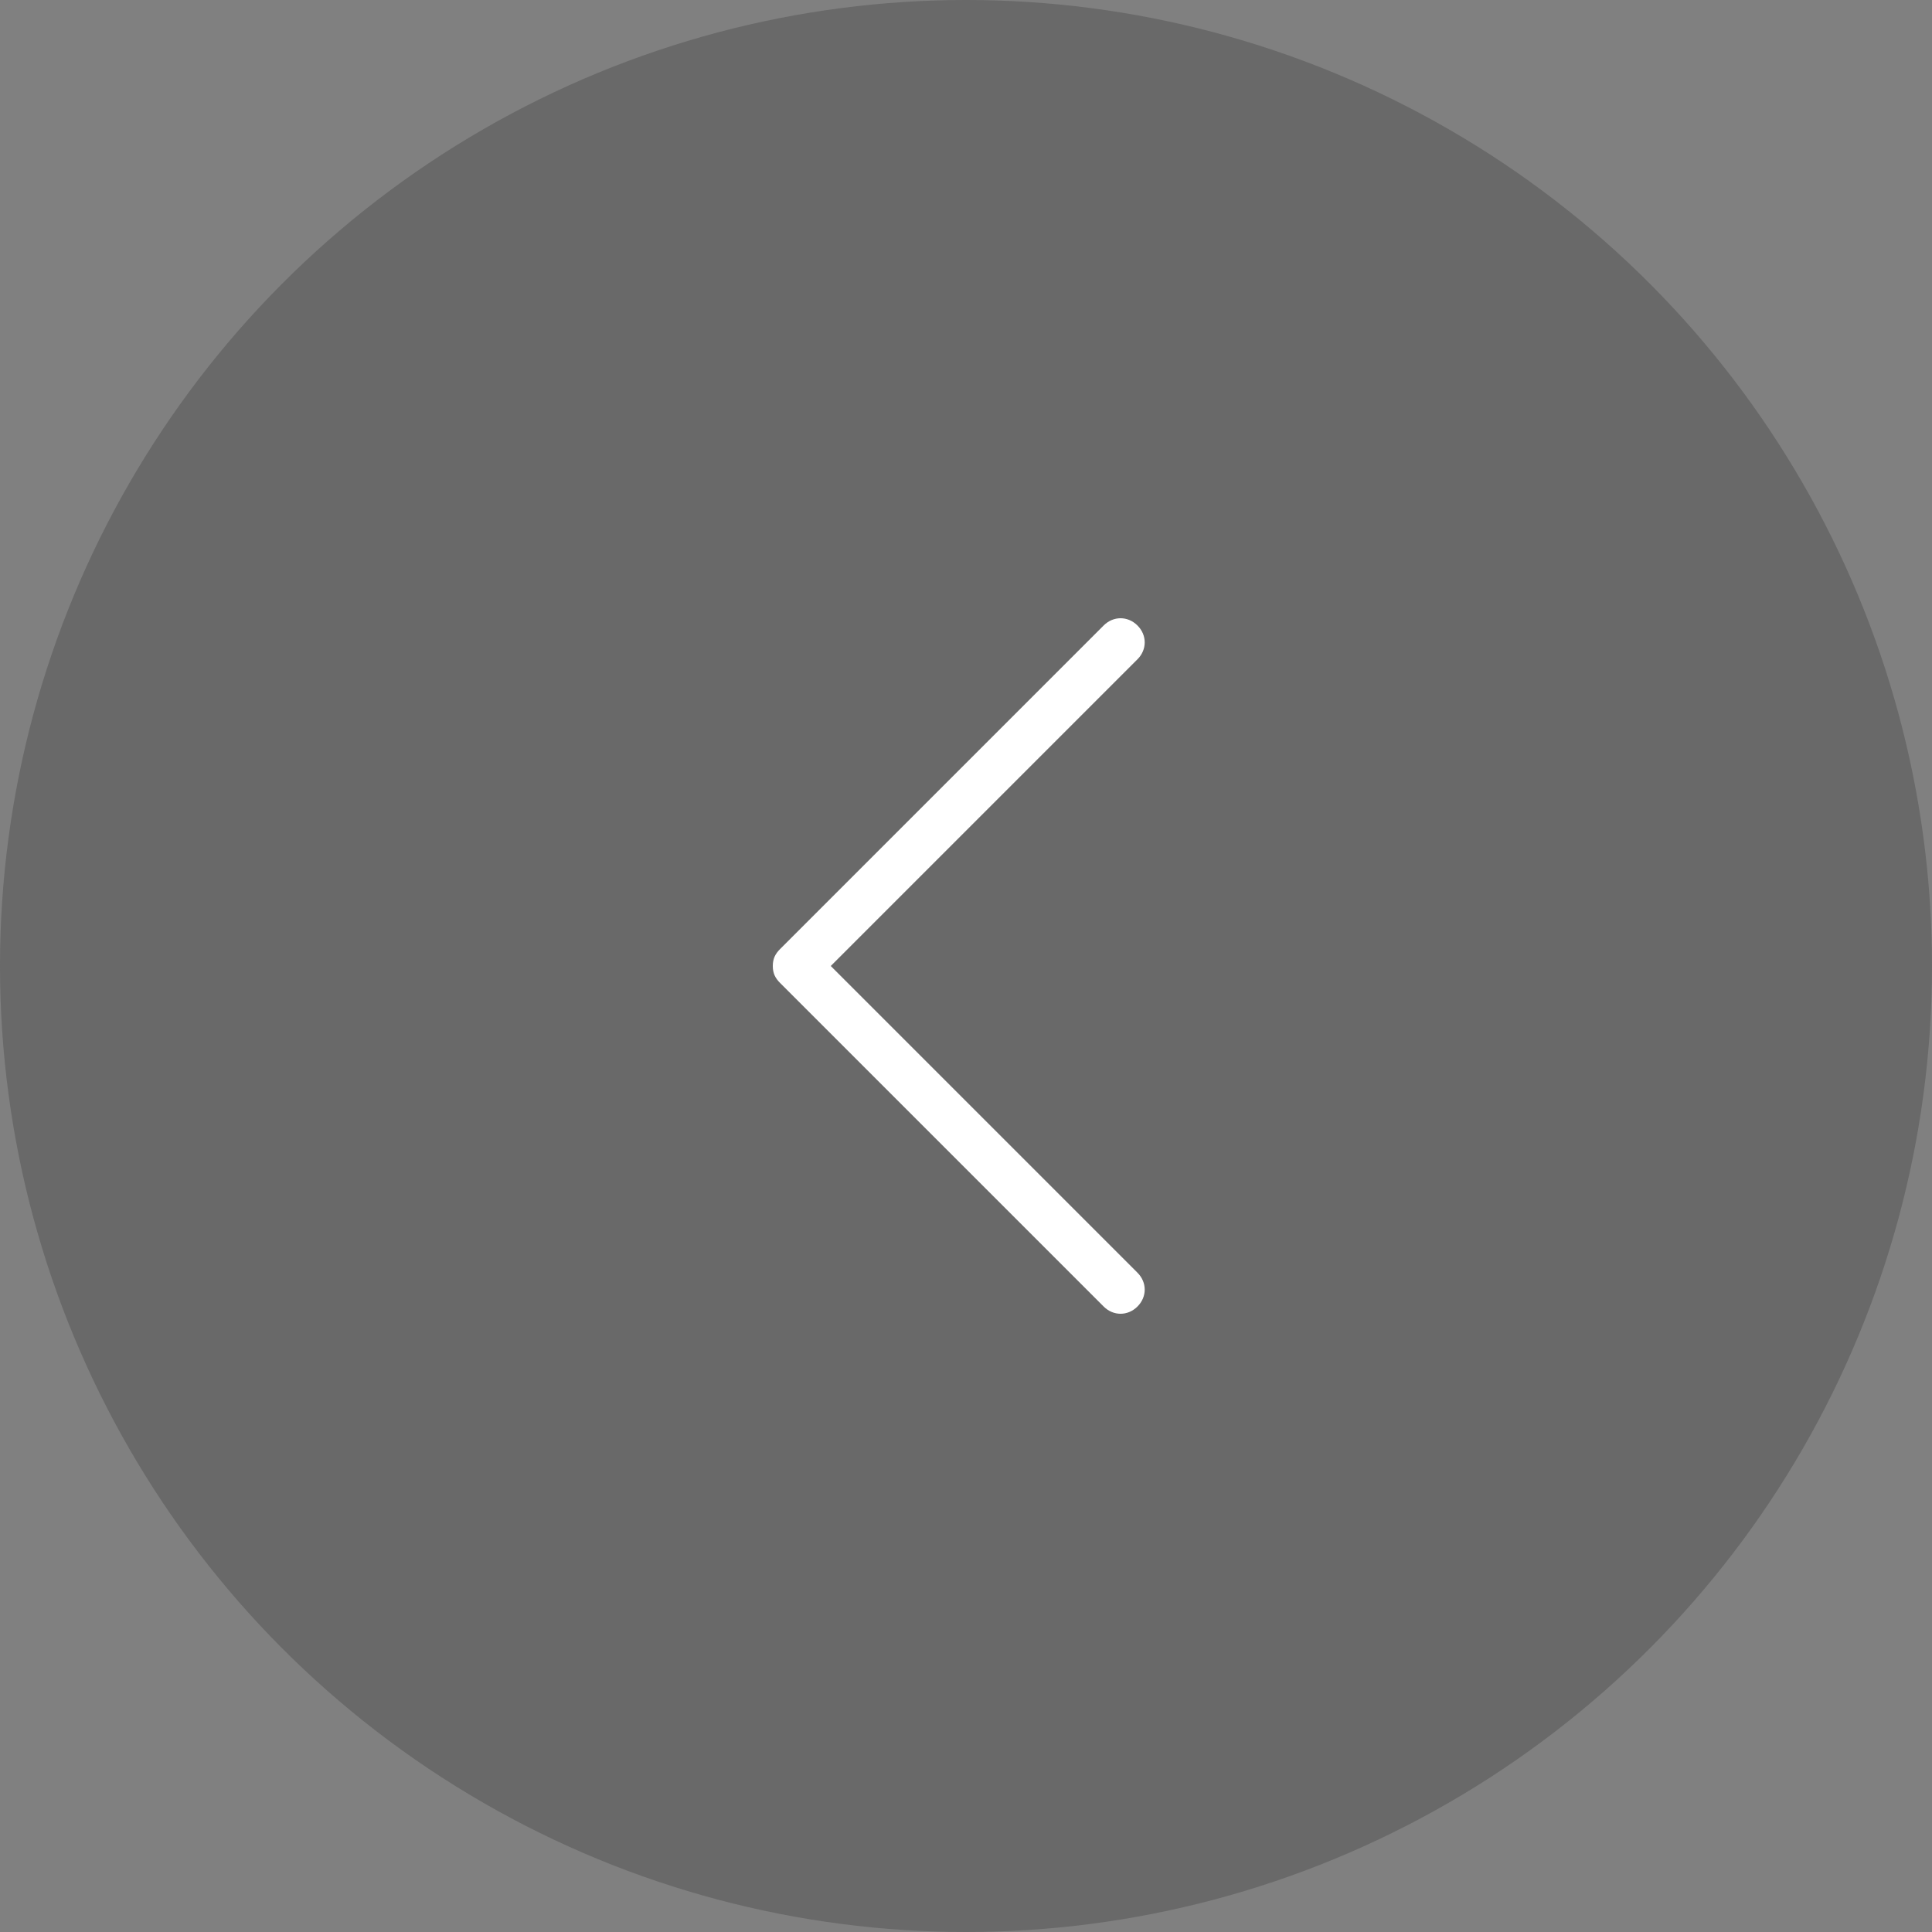 <svg width="60" height="60" viewBox="0 0 60 60" fill="none" xmlns="http://www.w3.org/2000/svg">
<rect x="0" y="0" width="60" height="60" fill="#808080" stroke="none"/>
<circle opacity="0.3" cx="30" cy="30" r="30" fill="#333333"/>
<path d="M25.8 30L35.325 39.525C35.625 39.825 35.625 40.275 35.325 40.575C35.025 40.875 34.575 40.875 34.275 40.575L24.225 30.525C24.075 30.375 24 30.225 24 30C24 29.775 24.075 29.625 24.225 29.475L34.275 19.425C34.575 19.125 35.025 19.125 35.325 19.425C35.625 19.725 35.625 20.175 35.325 20.475L25.8 30Z" fill="white"/>
</svg>
